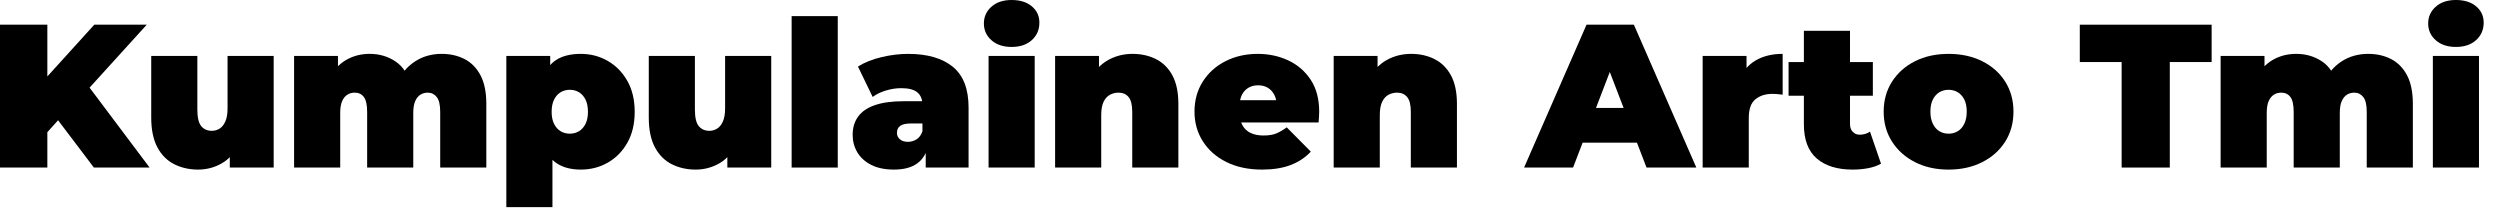 <?xml version="1.0" encoding="UTF-8" standalone="no"?><!DOCTYPE svg PUBLIC "-//W3C//DTD SVG 1.1//EN" "http://www.w3.org/Graphics/SVG/1.1/DTD/svg11.dtd"><svg width="100%" height="100%" viewBox="0 0 147 13" version="1.1" xmlns="http://www.w3.org/2000/svg" xmlns:xlink="http://www.w3.org/1999/xlink" xml:space="preserve" xmlns:serif="http://www.serif.com/" style="fill-rule:evenodd;clip-rule:evenodd;stroke-linejoin:round;stroke-miterlimit:2;"><path d="M2.532,8.052l-0.156,-3.108l3.168,-3.492l3.084,0l-3.552,3.912l-1.572,1.608l-0.972,1.08Zm-2.532,1.8l-0,-8.4l2.784,0l-0,8.4l-2.784,0Zm5.52,0l-2.472,-3.264l1.836,-1.944l3.912,5.208l-3.276,0Z" style="fill-rule:nonzero;"/><path d="M11.652,9.972c-0.52,0 -0.99,-0.106 -1.41,-0.318c-0.42,-0.212 -0.75,-0.544 -0.99,-0.996c-0.24,-0.452 -0.36,-1.034 -0.36,-1.746l-0,-3.624l2.712,0l-0,3.156c-0,0.464 0.076,0.788 0.228,0.972c0.152,0.184 0.36,0.276 0.624,0.276c0.16,0 0.31,-0.042 0.45,-0.126c0.14,-0.084 0.254,-0.224 0.342,-0.42c0.088,-0.196 0.132,-0.454 0.132,-0.774l-0,-3.084l2.712,0l-0,6.564l-2.58,0l-0,-1.896l0.516,0.516c-0.232,0.512 -0.562,0.89 -0.99,1.134c-0.428,0.244 -0.89,0.366 -1.386,0.366Z" style="fill-rule:nonzero;"/><path d="M25.98,3.168c0.496,0 0.942,0.102 1.338,0.306c0.396,0.204 0.708,0.522 0.936,0.954c0.228,0.432 0.342,0.992 0.342,1.68l-0,3.744l-2.712,0l-0,-3.276c-0,-0.408 -0.068,-0.698 -0.204,-0.87c-0.136,-0.172 -0.312,-0.258 -0.528,-0.258c-0.16,0 -0.304,0.04 -0.432,0.12c-0.128,0.08 -0.23,0.206 -0.306,0.378c-0.076,0.172 -0.114,0.406 -0.114,0.702l-0,3.204l-2.712,0l-0,-3.276c-0,-0.408 -0.064,-0.698 -0.192,-0.87c-0.128,-0.172 -0.308,-0.258 -0.54,-0.258c-0.16,0 -0.304,0.04 -0.432,0.12c-0.128,0.08 -0.23,0.206 -0.306,0.378c-0.076,0.172 -0.114,0.406 -0.114,0.702l-0,3.204l-2.712,0l-0,-6.564l2.58,0l-0,1.884l-0.528,-0.528c0.248,-0.496 0.58,-0.866 0.996,-1.11c0.416,-0.244 0.88,-0.366 1.392,-0.366c0.576,0 1.086,0.15 1.53,0.45c0.444,0.3 0.742,0.774 0.894,1.422l-0.828,-0.132c0.24,-0.544 0.59,-0.97 1.05,-1.278c0.46,-0.308 0.994,-0.462 1.602,-0.462Z" style="fill-rule:nonzero;"/><path d="M34.152,9.972c-0.568,0 -1.038,-0.122 -1.41,-0.366c-0.372,-0.244 -0.646,-0.616 -0.822,-1.116c-0.176,-0.5 -0.264,-1.138 -0.264,-1.914c-0,-0.792 0.082,-1.438 0.246,-1.938c0.164,-0.5 0.43,-0.87 0.798,-1.11c0.368,-0.24 0.852,-0.36 1.452,-0.36c0.576,0 1.104,0.138 1.584,0.414c0.48,0.276 0.864,0.668 1.152,1.176c0.288,0.508 0.432,1.114 0.432,1.818c-0,0.704 -0.144,1.31 -0.432,1.818c-0.288,0.508 -0.672,0.898 -1.152,1.17c-0.48,0.272 -1.008,0.408 -1.584,0.408Zm-4.38,2.208l-0,-8.892l2.58,0l-0,0.888l0.012,2.4l0.12,2.4l-0,3.204l-2.712,0Zm3.732,-4.32c0.2,0 0.38,-0.048 0.54,-0.144c0.16,-0.096 0.288,-0.24 0.384,-0.432c0.096,-0.192 0.144,-0.428 0.144,-0.708c-0,-0.288 -0.048,-0.528 -0.144,-0.72c-0.096,-0.192 -0.224,-0.336 -0.384,-0.432c-0.16,-0.096 -0.34,-0.144 -0.54,-0.144c-0.2,0 -0.38,0.048 -0.54,0.144c-0.16,0.096 -0.288,0.24 -0.384,0.432c-0.096,0.192 -0.144,0.432 -0.144,0.72c-0,0.28 0.048,0.516 0.144,0.708c0.096,0.192 0.224,0.336 0.384,0.432c0.16,0.096 0.34,0.144 0.54,0.144Z" style="fill-rule:nonzero;"/><path d="M40.908,9.972c-0.52,0 -0.99,-0.106 -1.41,-0.318c-0.42,-0.212 -0.75,-0.544 -0.99,-0.996c-0.24,-0.452 -0.36,-1.034 -0.36,-1.746l0,-3.624l2.712,0l-0,3.156c-0,0.464 0.076,0.788 0.228,0.972c0.152,0.184 0.36,0.276 0.624,0.276c0.16,0 0.31,-0.042 0.45,-0.126c0.14,-0.084 0.254,-0.224 0.342,-0.42c0.088,-0.196 0.132,-0.454 0.132,-0.774l-0,-3.084l2.712,0l-0,6.564l-2.58,0l-0,-1.896l0.516,0.516c-0.232,0.512 -0.562,0.89 -0.99,1.134c-0.428,0.244 -0.89,0.366 -1.386,0.366Z" style="fill-rule:nonzero;"/><rect x="46.548" y="0.948" width="2.712" height="8.904" style="fill-rule:nonzero;"/><path d="M54.432,9.852l0,-1.164l-0.192,-0.312l0,-2.208c0,-0.32 -0.098,-0.564 -0.294,-0.732c-0.196,-0.168 -0.514,-0.252 -0.954,-0.252c-0.296,0 -0.596,0.046 -0.9,0.138c-0.304,0.092 -0.564,0.218 -0.78,0.378l-0.864,-1.788c0.384,-0.24 0.844,-0.424 1.38,-0.552c0.536,-0.128 1.06,-0.192 1.572,-0.192c1.128,0 2.002,0.252 2.622,0.756c0.62,0.504 0.93,1.304 0.93,2.4l0,3.528l-2.52,0Zm-1.86,0.12c-0.536,0 -0.984,-0.092 -1.344,-0.276c-0.36,-0.184 -0.632,-0.43 -0.816,-0.738c-0.184,-0.308 -0.276,-0.65 -0.276,-1.026c0,-0.424 0.108,-0.784 0.324,-1.08c0.216,-0.296 0.546,-0.52 0.99,-0.672c0.444,-0.152 1.006,-0.228 1.686,-0.228l1.368,0l0,1.308l-0.936,0c-0.288,0 -0.498,0.046 -0.63,0.138c-0.132,0.092 -0.198,0.23 -0.198,0.414c0,0.152 0.058,0.278 0.174,0.378c0.116,0.1 0.274,0.15 0.474,0.15c0.184,0 0.354,-0.05 0.51,-0.15c0.156,-0.1 0.27,-0.258 0.342,-0.474l0.348,0.804c-0.104,0.488 -0.324,0.852 -0.66,1.092c-0.336,0.24 -0.788,0.36 -1.356,0.36Z" style="fill-rule:nonzero;"/><path d="M58.128,9.852l-0,-6.564l2.712,0l-0,6.564l-2.712,0Zm1.356,-7.092c-0.496,0 -0.892,-0.132 -1.188,-0.396c-0.296,-0.264 -0.444,-0.592 -0.444,-0.984c-0,-0.392 0.148,-0.72 0.444,-0.984c0.296,-0.264 0.692,-0.396 1.188,-0.396c0.496,0 0.892,0.124 1.188,0.372c0.296,0.248 0.444,0.568 0.444,0.96c-0,0.416 -0.148,0.758 -0.444,1.026c-0.296,0.268 -0.692,0.402 -1.188,0.402Z" style="fill-rule:nonzero;"/><path d="M66.6,3.168c0.504,0 0.96,0.102 1.368,0.306c0.408,0.204 0.73,0.522 0.966,0.954c0.236,0.432 0.354,0.992 0.354,1.68l0,3.744l-2.712,0l0,-3.276c0,-0.408 -0.072,-0.698 -0.216,-0.87c-0.144,-0.172 -0.34,-0.258 -0.588,-0.258c-0.184,0 -0.354,0.042 -0.51,0.126c-0.156,0.084 -0.28,0.222 -0.372,0.414c-0.092,0.192 -0.138,0.452 -0.138,0.78l0,3.084l-2.712,0l0,-6.564l2.58,0l0,1.92l-0.516,-0.552c0.256,-0.496 0.602,-0.868 1.038,-1.116c0.436,-0.248 0.922,-0.372 1.458,-0.372Z" style="fill-rule:nonzero;"/><path d="M74.208,9.972c-0.8,0 -1.498,-0.148 -2.094,-0.444c-0.596,-0.296 -1.058,-0.702 -1.386,-1.218c-0.328,-0.516 -0.492,-1.098 -0.492,-1.746c0,-0.664 0.162,-1.252 0.486,-1.764c0.324,-0.512 0.768,-0.912 1.332,-1.2c0.564,-0.288 1.198,-0.432 1.902,-0.432c0.648,0 1.246,0.128 1.794,0.384c0.548,0.256 0.988,0.636 1.32,1.14c0.332,0.504 0.498,1.128 0.498,1.872c0,0.096 -0.004,0.202 -0.012,0.318c-0.008,0.116 -0.016,0.222 -0.024,0.318l-5.052,0l0,-1.308l3.612,0l-1.02,0.348c0,-0.256 -0.046,-0.474 -0.138,-0.654c-0.092,-0.18 -0.218,-0.32 -0.378,-0.42c-0.16,-0.1 -0.352,-0.15 -0.576,-0.15c-0.224,0 -0.418,0.05 -0.582,0.15c-0.164,0.1 -0.29,0.24 -0.378,0.42c-0.088,0.18 -0.132,0.398 -0.132,0.654l0,0.408c0,0.28 0.056,0.52 0.168,0.72c0.112,0.2 0.272,0.35 0.48,0.45c0.208,0.1 0.46,0.15 0.756,0.15c0.304,0 0.554,-0.04 0.75,-0.12c0.196,-0.08 0.402,-0.2 0.618,-0.36l1.416,1.428c-0.32,0.344 -0.714,0.606 -1.182,0.786c-0.468,0.18 -1.03,0.27 -1.686,0.27Z" style="fill-rule:nonzero;"/><path d="M82.98,3.168c0.504,0 0.96,0.102 1.368,0.306c0.408,0.204 0.73,0.522 0.966,0.954c0.236,0.432 0.354,0.992 0.354,1.68l0,3.744l-2.712,0l0,-3.276c0,-0.408 -0.072,-0.698 -0.216,-0.87c-0.144,-0.172 -0.34,-0.258 -0.588,-0.258c-0.184,0 -0.354,0.042 -0.51,0.126c-0.156,0.084 -0.28,0.222 -0.372,0.414c-0.092,0.192 -0.138,0.452 -0.138,0.78l0,3.084l-2.712,0l0,-6.564l2.58,0l0,1.92l-0.516,-0.552c0.256,-0.496 0.602,-0.868 1.038,-1.116c0.436,-0.248 0.922,-0.372 1.458,-0.372Z" style="fill-rule:nonzero;"/><path d="M89.616,9.852l3.672,-8.4l2.784,0l3.672,8.4l-2.928,0l-2.712,-7.056l1.104,0l-2.712,7.056l-2.88,0Zm2.184,-1.464l0.72,-2.04l3.864,0l0.72,2.04l-5.304,0Z" style="fill-rule:nonzero;"/><path d="M100.116,9.852l-0,-6.564l2.58,0l0,1.98l-0.42,-0.564c0.2,-0.512 0.52,-0.896 0.96,-1.152c0.44,-0.256 0.968,-0.384 1.584,-0.384l0,2.4c-0.12,-0.016 -0.226,-0.028 -0.318,-0.036c-0.092,-0.008 -0.186,-0.012 -0.282,-0.012c-0.408,0 -0.742,0.106 -1.002,0.318c-0.26,0.212 -0.39,0.578 -0.39,1.098l-0,2.916l-2.712,0Z" style="fill-rule:nonzero;"/><path d="M108.936,9.972c-0.904,0 -1.608,-0.218 -2.112,-0.654c-0.504,-0.436 -0.756,-1.106 -0.756,-2.01l-0,-5.496l2.712,0l-0,5.472c-0,0.2 0.054,0.356 0.162,0.468c0.108,0.112 0.242,0.168 0.402,0.168c0.232,0 0.436,-0.06 0.612,-0.18l0.648,1.884c-0.208,0.12 -0.458,0.208 -0.75,0.264c-0.292,0.056 -0.598,0.084 -0.918,0.084Zm-3.768,-4.344l-0,-1.98l4.956,0l-0,1.98l-4.956,0Z" style="fill-rule:nonzero;"/><path d="M114.576,9.972c-0.744,0 -1.402,-0.146 -1.974,-0.438c-0.572,-0.292 -1.022,-0.694 -1.35,-1.206c-0.328,-0.512 -0.492,-1.1 -0.492,-1.764c-0,-0.664 0.164,-1.252 0.492,-1.764c0.328,-0.512 0.778,-0.912 1.35,-1.2c0.572,-0.288 1.23,-0.432 1.974,-0.432c0.744,0 1.404,0.144 1.98,0.432c0.576,0.288 1.026,0.688 1.35,1.2c0.324,0.512 0.486,1.1 0.486,1.764c-0,0.664 -0.162,1.252 -0.486,1.764c-0.324,0.512 -0.774,0.914 -1.35,1.206c-0.576,0.292 -1.236,0.438 -1.98,0.438Zm-0,-2.112c0.2,0 0.38,-0.048 0.54,-0.144c0.16,-0.096 0.288,-0.242 0.384,-0.438c0.096,-0.196 0.144,-0.434 0.144,-0.714c-0,-0.288 -0.048,-0.526 -0.144,-0.714c-0.096,-0.188 -0.224,-0.33 -0.384,-0.426c-0.16,-0.096 -0.34,-0.144 -0.54,-0.144c-0.2,0 -0.38,0.048 -0.54,0.144c-0.16,0.096 -0.288,0.238 -0.384,0.426c-0.096,0.188 -0.144,0.426 -0.144,0.714c-0,0.28 0.048,0.518 0.144,0.714c0.096,0.196 0.224,0.342 0.384,0.438c0.16,0.096 0.34,0.144 0.54,0.144Z" style="fill-rule:nonzero;"/><path d="M124.752,9.852l-0,-6.204l-2.46,0l-0,-2.196l7.752,0l0,2.196l-2.46,0l-0,6.204l-2.832,0Z" style="fill-rule:nonzero;"/><path d="M139.26,3.168c0.496,0 0.942,0.102 1.338,0.306c0.396,0.204 0.708,0.522 0.936,0.954c0.228,0.432 0.342,0.992 0.342,1.68l0,3.744l-2.712,0l0,-3.276c0,-0.408 -0.068,-0.698 -0.204,-0.87c-0.136,-0.172 -0.312,-0.258 -0.528,-0.258c-0.16,0 -0.304,0.04 -0.432,0.12c-0.128,0.08 -0.23,0.206 -0.306,0.378c-0.076,0.172 -0.114,0.406 -0.114,0.702l0,3.204l-2.712,0l-0,-3.276c-0,-0.408 -0.064,-0.698 -0.192,-0.87c-0.128,-0.172 -0.308,-0.258 -0.54,-0.258c-0.16,0 -0.304,0.04 -0.432,0.12c-0.128,0.08 -0.23,0.206 -0.306,0.378c-0.076,0.172 -0.114,0.406 -0.114,0.702l0,3.204l-2.712,0l-0,-6.564l2.58,0l-0,1.884l-0.528,-0.528c0.248,-0.496 0.58,-0.866 0.996,-1.11c0.416,-0.244 0.88,-0.366 1.392,-0.366c0.576,0 1.086,0.15 1.53,0.45c0.444,0.3 0.742,0.774 0.894,1.422l-0.828,-0.132c0.24,-0.544 0.59,-0.97 1.05,-1.278c0.46,-0.308 0.994,-0.462 1.602,-0.462Z" style="fill-rule:nonzero;"/><path d="M143.052,9.852l0,-6.564l2.712,0l0,6.564l-2.712,0Zm1.356,-7.092c-0.496,0 -0.892,-0.132 -1.188,-0.396c-0.296,-0.264 -0.444,-0.592 -0.444,-0.984c0,-0.392 0.148,-0.72 0.444,-0.984c0.296,-0.264 0.692,-0.396 1.188,-0.396c0.496,0 0.892,0.124 1.188,0.372c0.296,0.248 0.444,0.568 0.444,0.96c0,0.416 -0.148,0.758 -0.444,1.026c-0.296,0.268 -0.692,0.402 -1.188,0.402Z" style="fill-rule:nonzero;"/></svg>